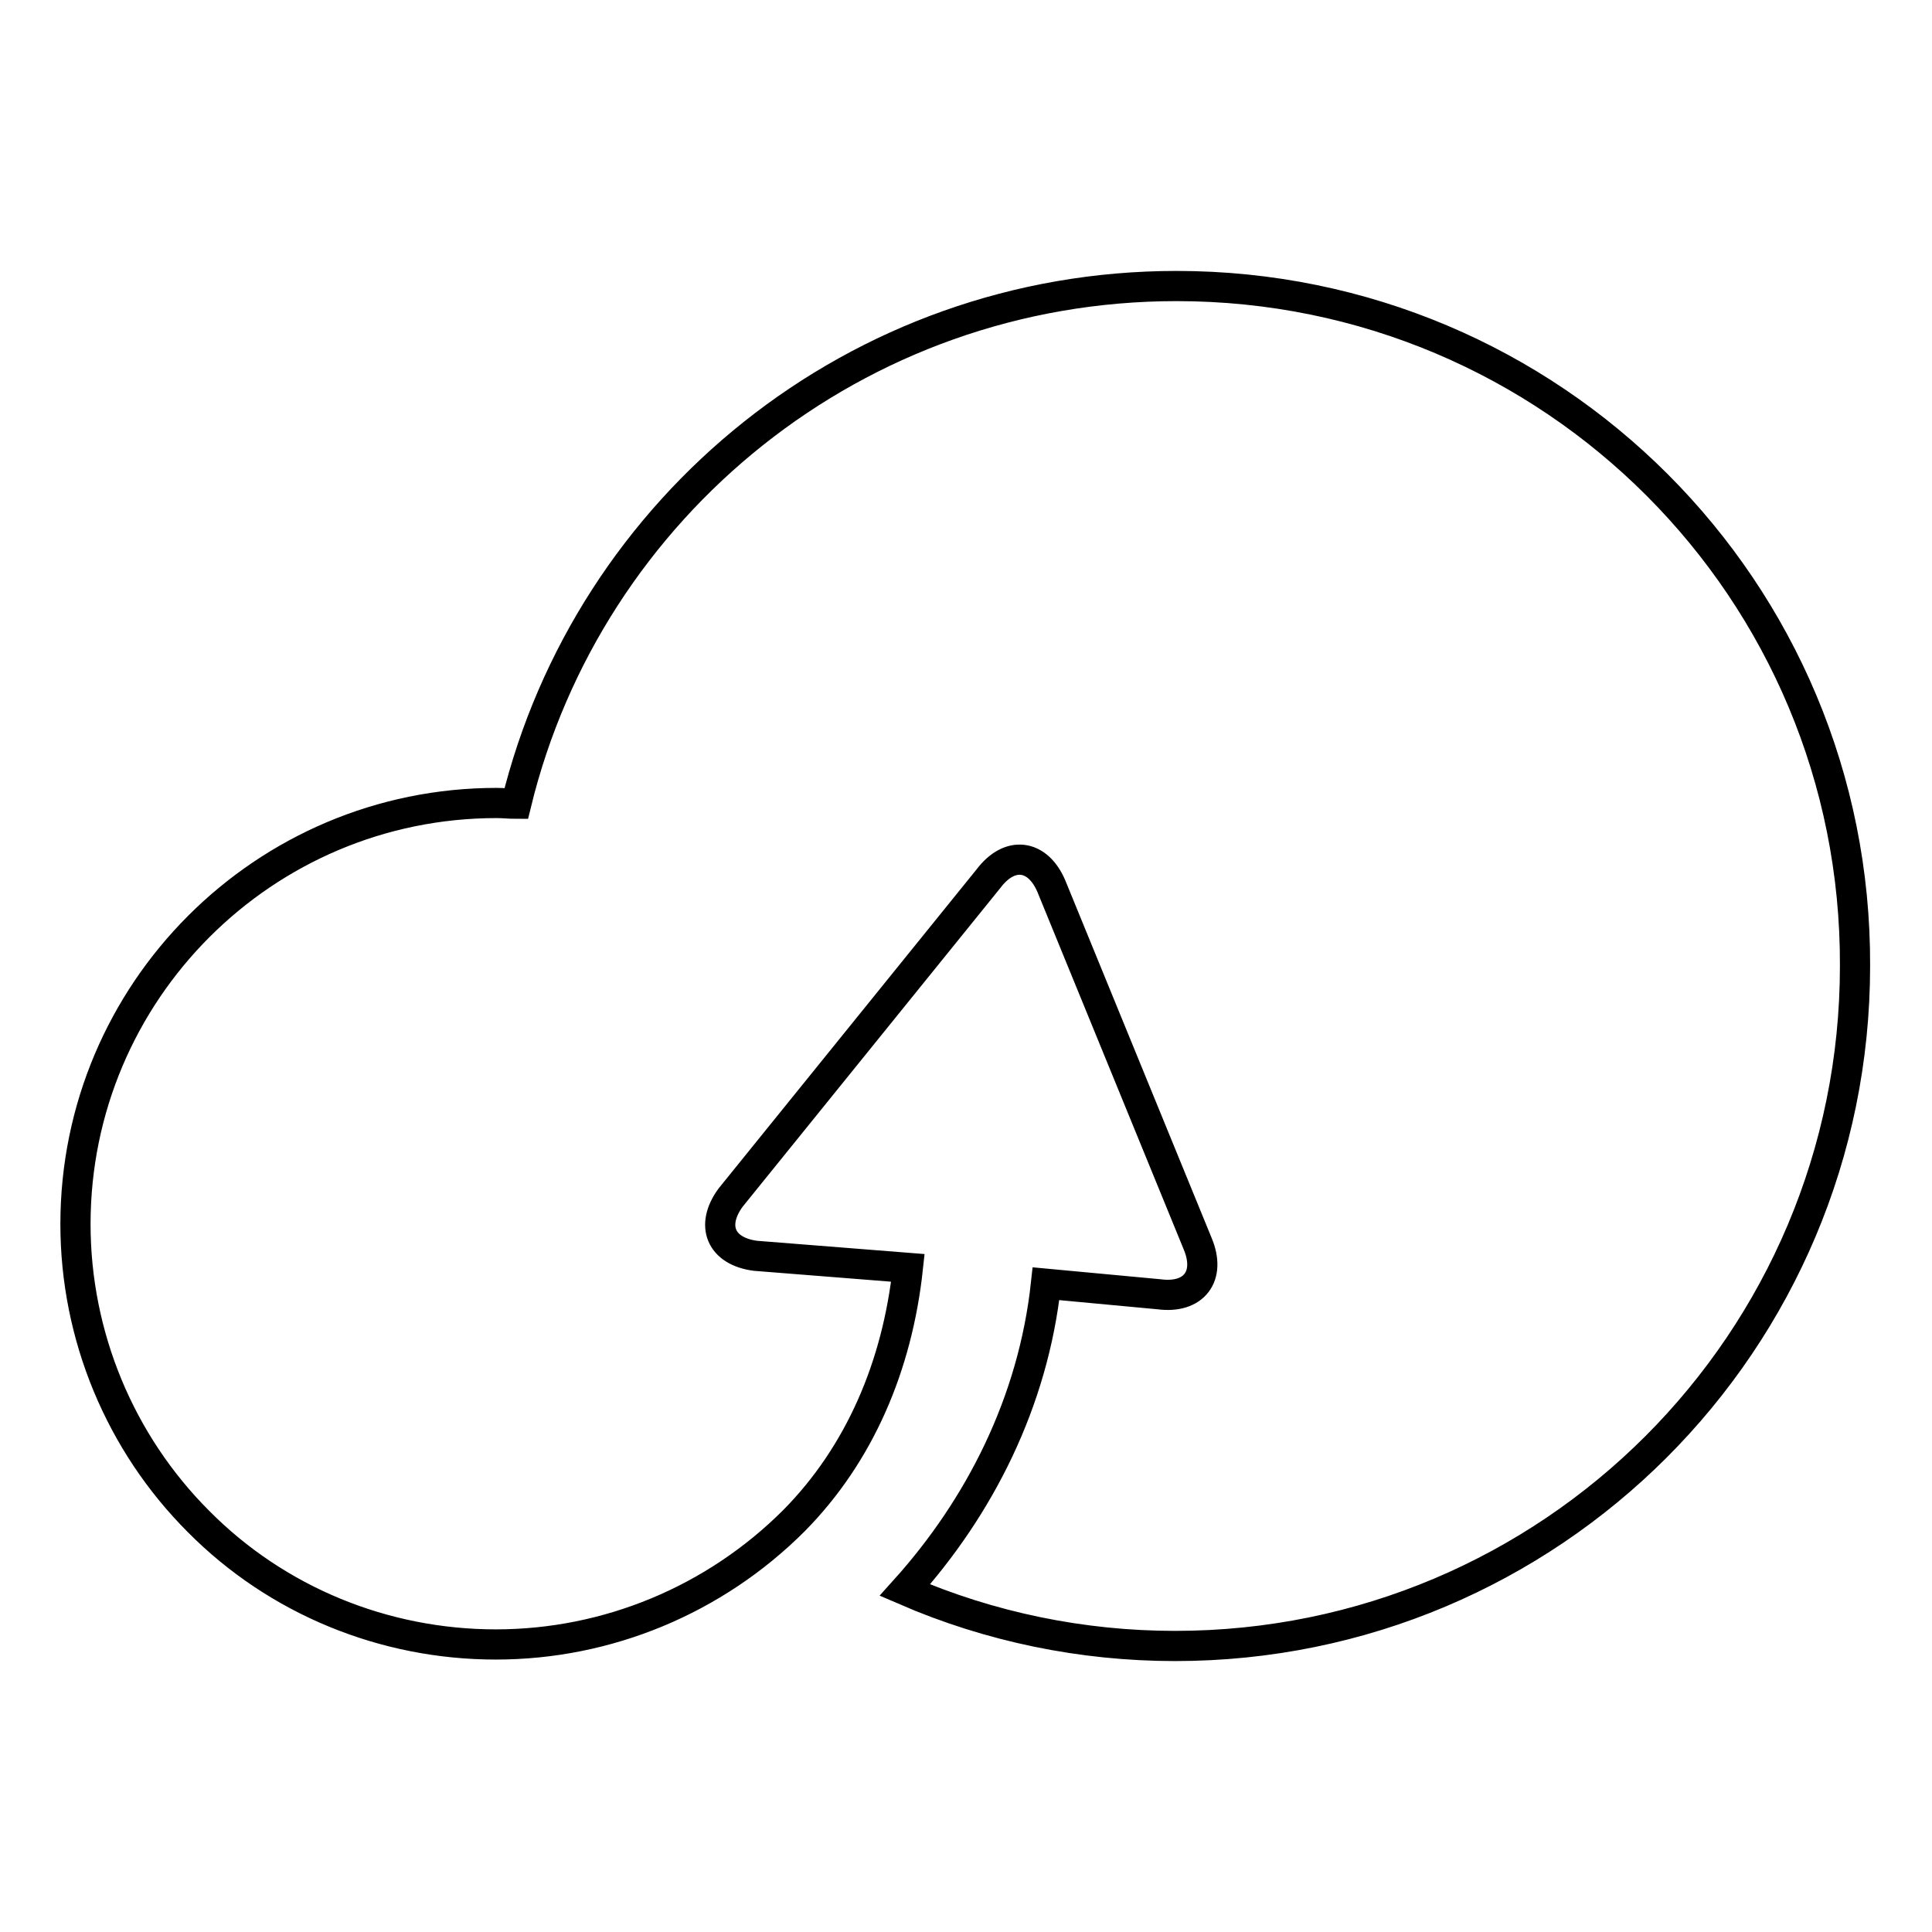 <?xml version="1.0" encoding="utf-8"?>
<!-- Svg Vector Icons : http://www.onlinewebfonts.com/icon -->
<!DOCTYPE svg PUBLIC "-//W3C//DTD SVG 1.1//EN" "http://www.w3.org/Graphics/SVG/1.1/DTD/svg11.dtd">
<svg version="1.1" xmlns="http://www.w3.org/2000/svg" xmlns:xlink="http://www.w3.org/1999/xlink" x="0px" y="0px" viewBox="0 0 256 256" enable-background="new 0 0 256 256" xml:space="preserve">
<g> <path stroke-width="4" fill-opacity="0" stroke="#000000"  d="M155.9,37.9c-42.4,0-77.9,29.2-87.5,68.6c-0.9,0-1.7-0.1-2.6-0.1c-30.8,0-55.8,25-55.8,55.8 c0,14.8,5.9,29,16.3,39.4c10.4,10.5,24.6,16.3,39.4,16.3c14.8,0,29-5.9,39.5-16.4c8.7-8.8,13.7-20.5,15.1-33.5l-20.2-1.6 c-4.6-0.6-6-4-3.3-7.7l34.2-42.3c2.8-3.7,6.5-3.2,8.3,1l19.4,47.4c1.8,4.3-0.5,7.3-5.1,6.7l-15-1.4c-1.7,15.7-8.8,29.6-18.7,40.6 c11.3,4.9,23.5,7.4,35.8,7.4c49.8,0,90.1-40.3,90.1-90.1C246,78.2,205.7,37.9,155.9,37.9z"/></g>
</svg>